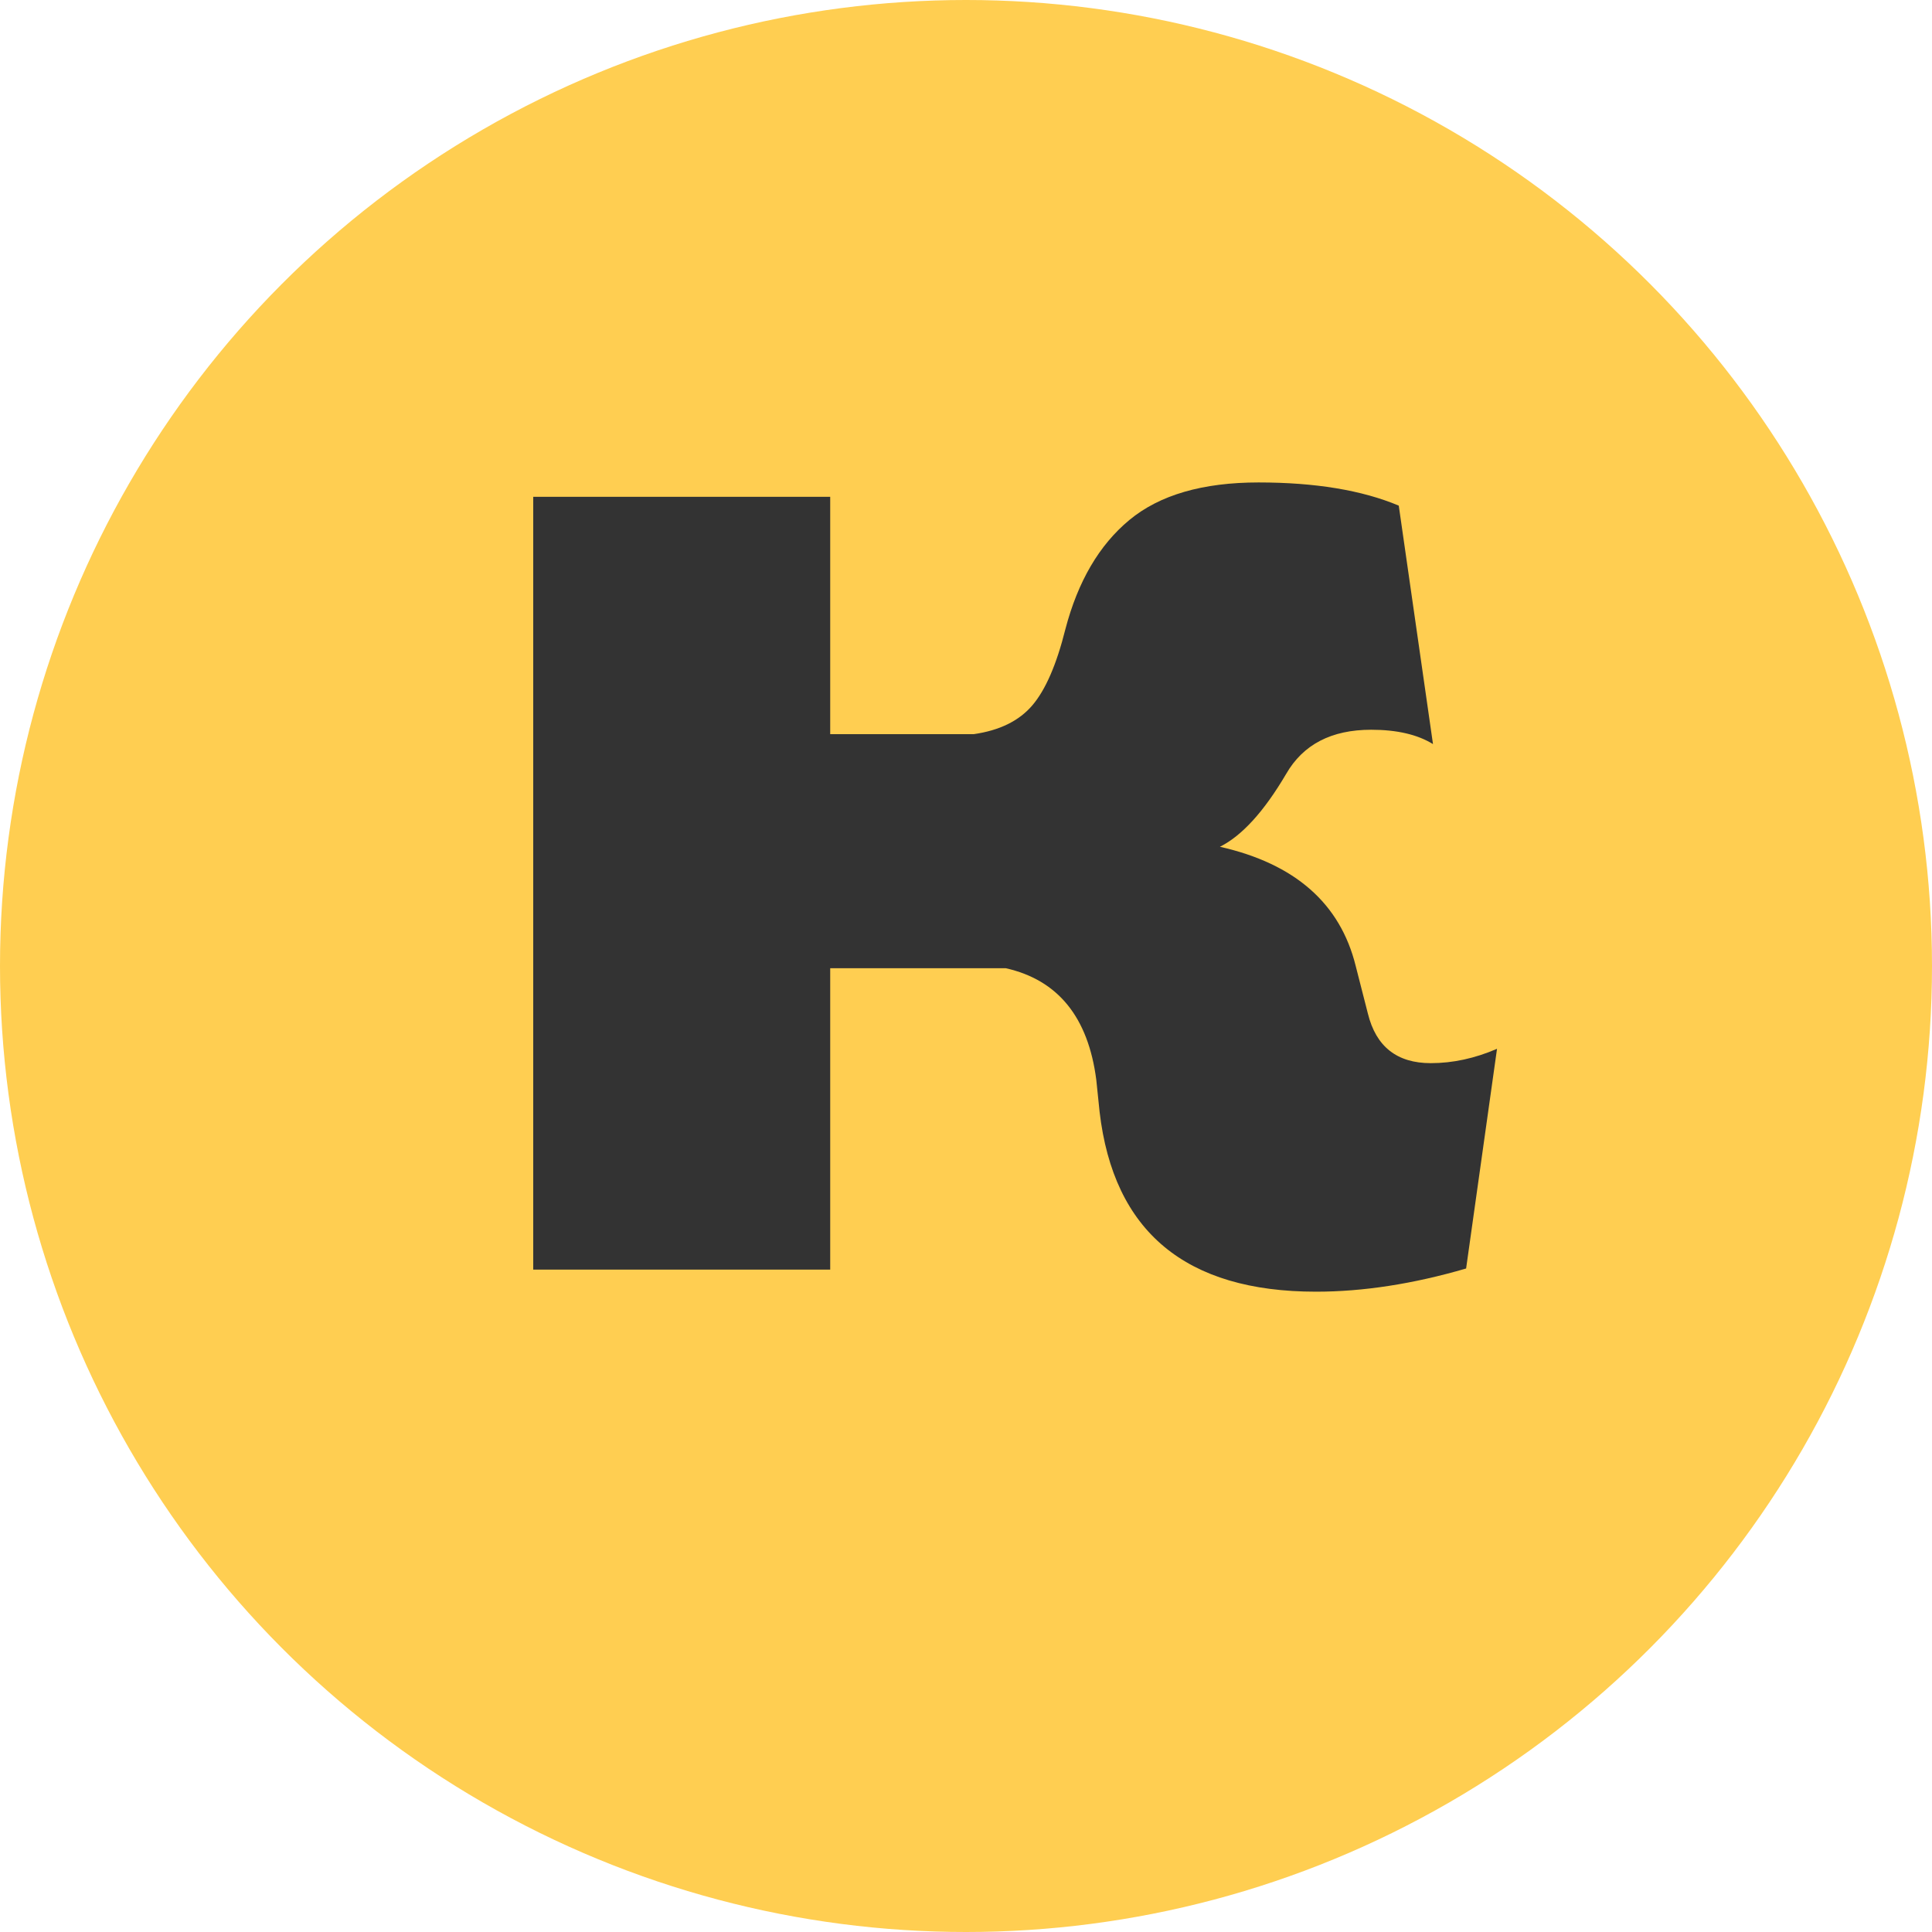 <svg width="35" height="35" fill="none" xmlns="http://www.w3.org/2000/svg"><circle cx="17.5" cy="17.5" r="17.5" fill="#FFCE51"/><path d="M9.66 23V9h5.38v4.3h2.6c.467-.067.82-.24 1.06-.52.24-.28.44-.74.6-1.38.227-.867.613-1.527 1.16-1.98.547-.453 1.327-.68 2.34-.68 1.027 0 1.873.14 2.54.42l.62 4.32c-.28-.173-.653-.26-1.12-.26-.72 0-1.233.267-1.54.8-.4.68-.8 1.12-1.2 1.32 1.36.307 2.18 1.027 2.46 2.16l.22.86c.147.6.527.9 1.14.9.4 0 .8-.087 1.2-.26l-.56 3.98c-.96.28-1.867.42-2.72.42-2.36 0-3.667-1.087-3.92-3.26l-.06-.58c-.147-1.133-.693-1.807-1.64-2.02h-3.18V23H9.66Z" fill="#333"/></svg>